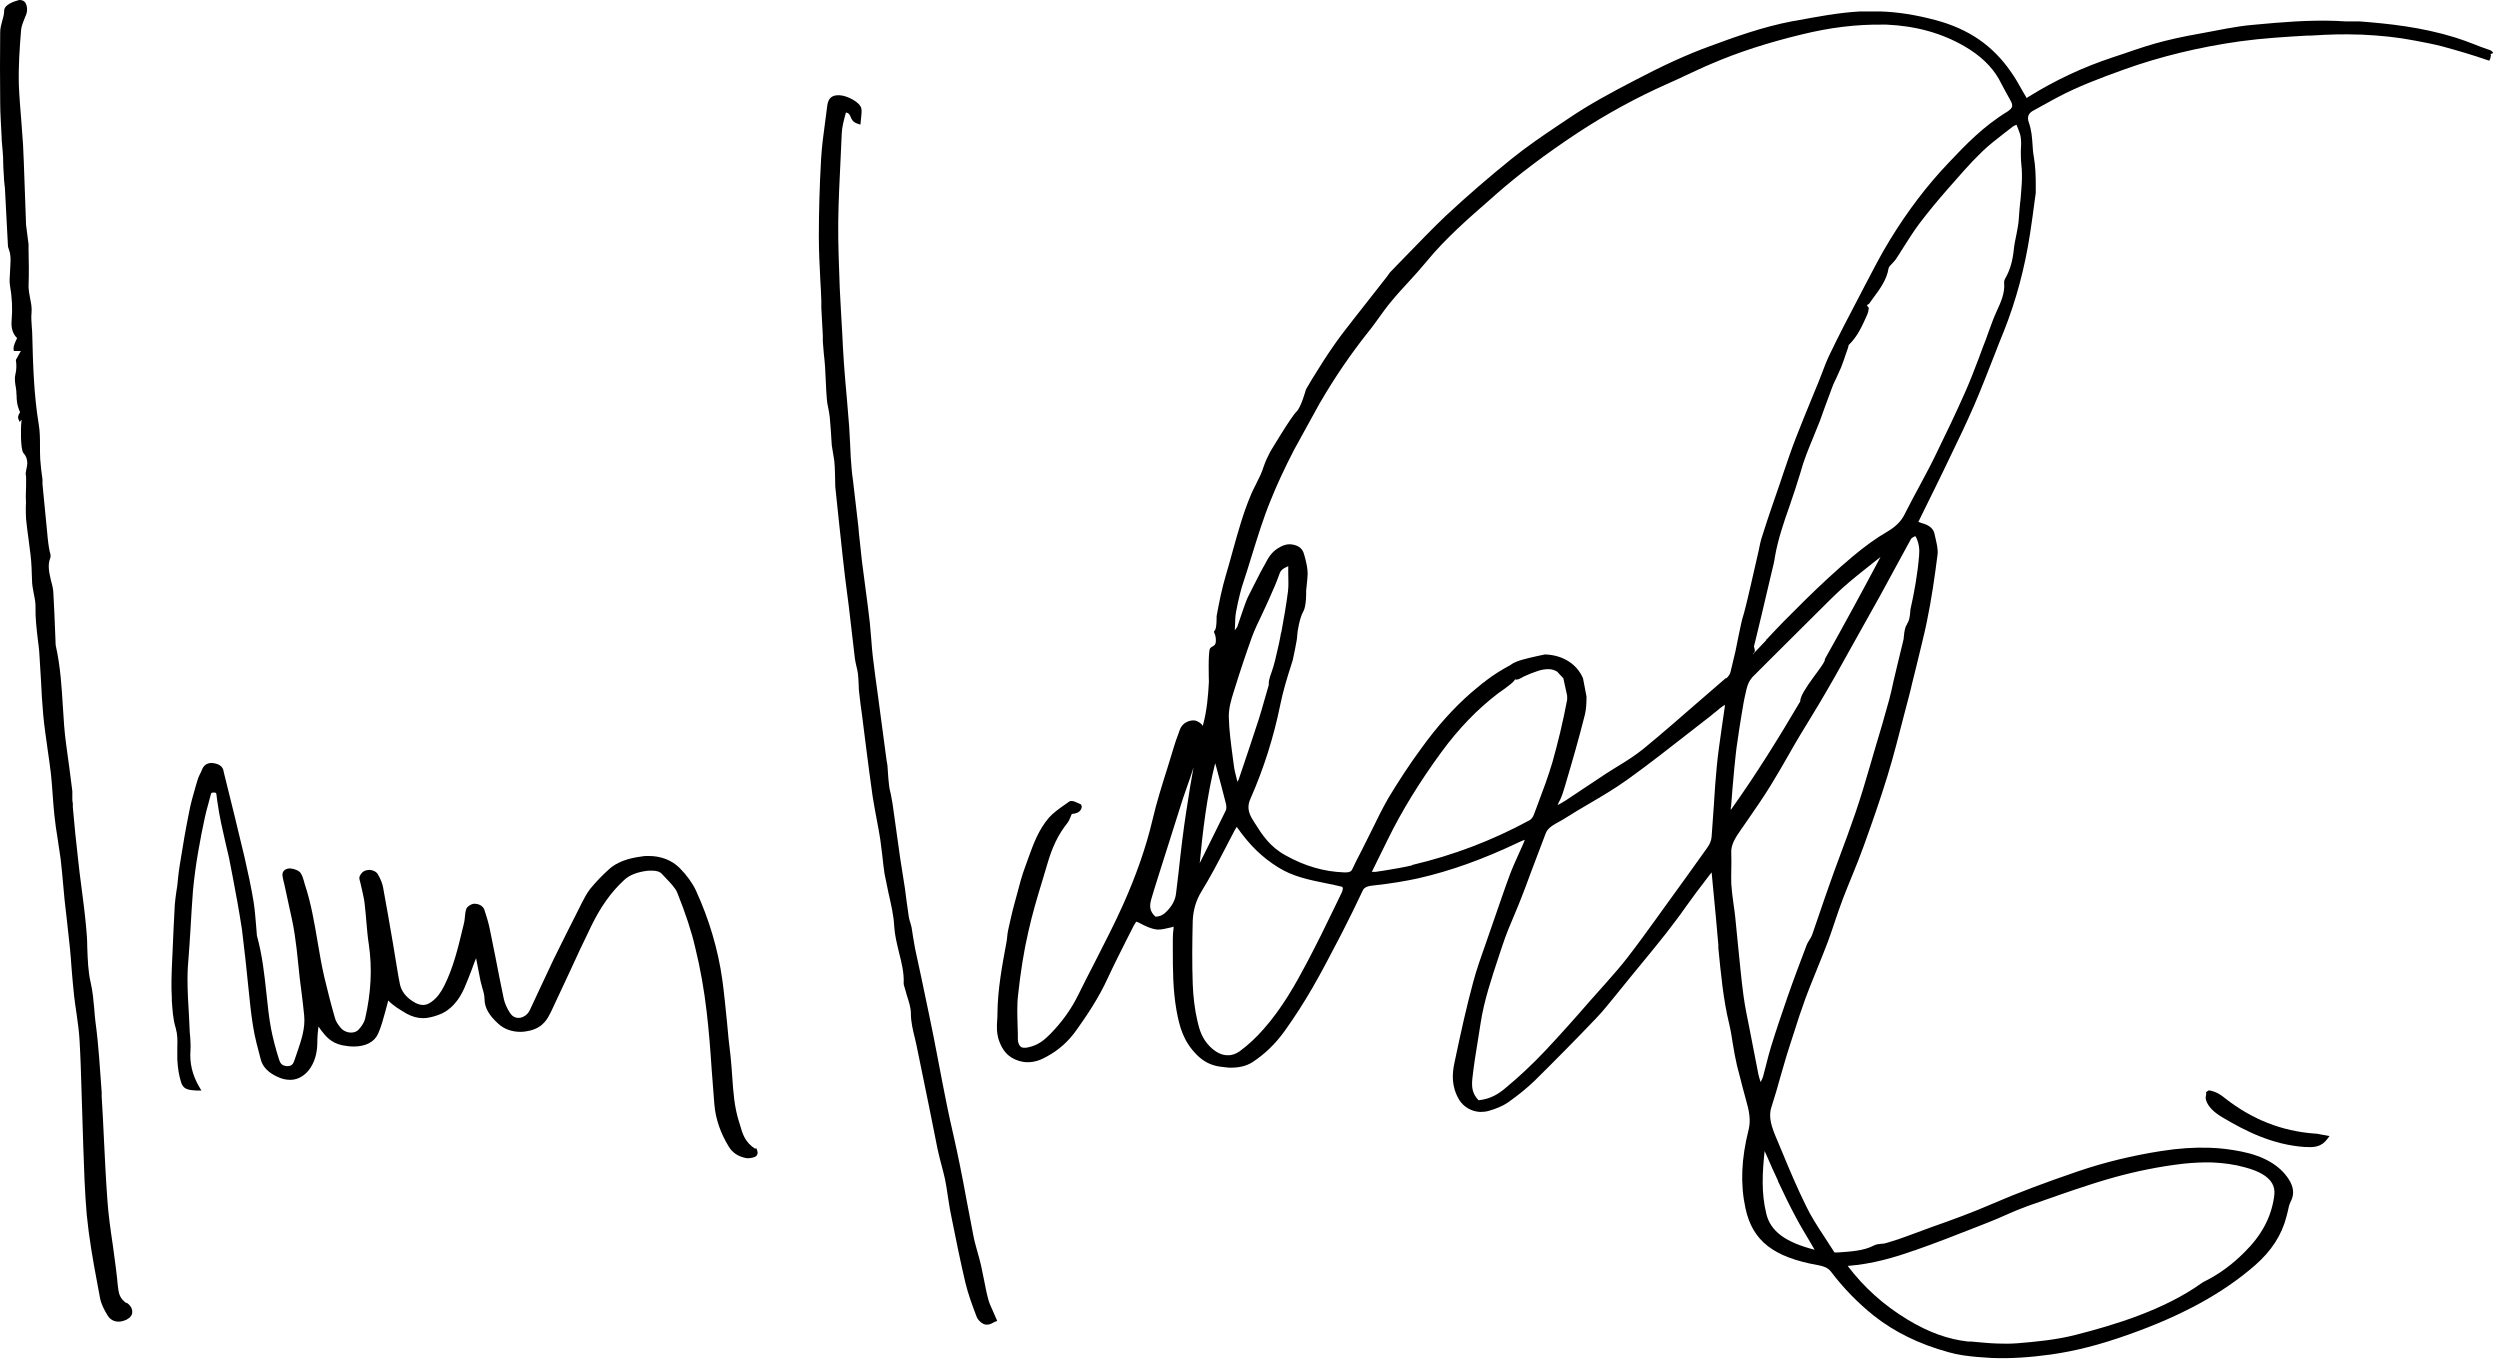 <svg width="201" height="110" viewBox="0 0 201 110" fill="none" xmlns="http://www.w3.org/2000/svg">
<path d="M60.735 92.38C59.875 91.82 59.695 91.14 59.495 90.44L59.395 90.12C59.035 88.96 58.955 87.76 58.875 86.62C58.835 86.04 58.795 85.48 58.735 84.9C58.615 84 58.535 83.1 58.455 82.22C58.335 81.08 58.235 79.94 58.075 78.78C57.735 76.34 57.015 73.92 55.955 71.6C55.675 71 55.215 70.36 54.635 69.78C54.015 69.16 53.135 68.82 52.155 68.82C51.975 68.82 51.775 68.82 51.595 68.86C50.455 69 49.575 69.34 48.995 69.86C48.455 70.34 47.935 70.88 47.455 71.46C47.175 71.82 46.975 72.22 46.775 72.6L46.475 73.2C45.815 74.5 45.155 75.82 44.515 77.12C44.155 77.88 43.795 78.66 43.435 79.42C43.155 80.02 42.875 80.62 42.595 81.22C42.535 81.34 42.435 81.5 42.255 81.64C42.075 81.76 41.895 81.84 41.695 81.84C41.415 81.84 41.175 81.7 41.015 81.46C40.755 81.06 40.575 80.66 40.495 80.26C40.255 79.16 40.055 78.06 39.835 76.96L39.375 74.68C39.275 74.18 39.115 73.68 38.955 73.18C38.875 72.92 38.615 72.66 38.115 72.66H38.095C37.835 72.7 37.535 72.9 37.475 73.12C37.415 73.32 37.395 73.52 37.375 73.74C37.375 73.88 37.335 74.04 37.315 74.18L37.175 74.76C36.815 76.26 36.435 77.82 35.715 79.26C35.435 79.8 35.155 80.22 34.675 80.56C34.455 80.72 34.235 80.8 34.015 80.8C33.755 80.8 33.475 80.7 33.175 80.5C32.615 80.14 32.275 79.68 32.155 79.14C32.055 78.7 31.995 78.24 31.915 77.8L31.575 75.74C31.315 74.26 31.075 72.8 30.795 71.32C30.735 71.02 30.615 70.7 30.395 70.32C30.275 70.08 29.975 69.94 29.655 69.94L29.415 69.98C29.195 70.04 29.015 70.22 28.915 70.46C28.855 70.6 28.915 70.76 28.975 70.98L29.095 71.5C29.175 71.88 29.275 72.26 29.315 72.64C29.375 73.12 29.415 73.62 29.455 74.1C29.515 74.72 29.555 75.34 29.655 75.94C29.935 77.86 29.835 79.82 29.355 81.9C29.295 82.18 29.095 82.5 28.815 82.8C28.675 82.94 28.475 83.02 28.235 83.02C27.915 83.02 27.595 82.88 27.395 82.64C27.155 82.36 26.995 82.1 26.935 81.86C26.615 80.76 26.335 79.66 26.075 78.56C25.855 77.62 25.695 76.66 25.535 75.72C25.275 74.2 25.015 72.62 24.495 71.06L24.435 70.84C24.375 70.62 24.315 70.42 24.175 70.2C24.055 70 23.655 69.84 23.315 69.82C23.095 69.82 22.915 69.9 22.815 70.02C22.715 70.14 22.695 70.28 22.715 70.44C22.755 70.68 22.815 70.92 22.875 71.16L23.195 72.64C23.375 73.48 23.575 74.3 23.695 75.14C23.815 75.92 23.895 76.68 23.975 77.46L24.095 78.62L24.235 79.72C24.315 80.36 24.395 81 24.455 81.64C24.555 82.66 24.235 83.6 23.895 84.6L23.675 85.24C23.575 85.52 23.495 85.72 23.075 85.72C22.595 85.68 22.515 85.42 22.415 85.12C22.135 84.22 21.935 83.44 21.795 82.72C21.615 81.76 21.515 80.78 21.415 79.82C21.255 78.34 21.095 76.82 20.655 75.22L20.595 74.46C20.535 73.82 20.495 73.18 20.395 72.54C20.195 71.32 19.935 70.12 19.655 68.9C19.135 66.68 18.575 64.44 17.995 62.1C17.955 61.84 17.875 61.42 17.035 61.34C16.455 61.34 16.295 61.72 16.175 62.04L16.075 62.24C15.995 62.4 15.915 62.58 15.875 62.74L15.715 63.28C15.535 63.92 15.335 64.58 15.215 65.24C14.935 66.62 14.695 68 14.455 69.54C14.395 69.88 14.355 70.24 14.315 70.6L14.255 71.2L14.175 71.72C14.135 72.06 14.075 72.38 14.055 72.72C13.975 73.98 13.935 75.24 13.875 76.5L13.835 77.36C13.795 78.3 13.755 79.28 13.815 80.24V80.48C13.875 81.2 13.895 81.92 14.135 82.68C14.275 83.18 14.275 83.68 14.255 84.22C14.255 84.54 14.255 84.84 14.255 85.16C14.295 85.86 14.375 86.42 14.555 87C14.735 87.58 15.095 87.64 15.835 87.68H16.195L16.015 87.38C15.455 86.42 15.235 85.46 15.315 84.42C15.335 84.1 15.315 83.76 15.295 83.42L15.255 82.98L15.195 81.68C15.135 80.7 15.075 79.7 15.075 78.72C15.075 78.08 15.115 77.44 15.175 76.8L15.235 75.96L15.315 74.72C15.375 73.68 15.435 72.64 15.515 71.6C15.615 70.56 15.755 69.5 15.935 68.48C16.095 67.54 16.275 66.62 16.475 65.7C16.555 65.36 16.635 65.02 16.735 64.68C16.815 64.4 16.875 64.14 16.955 63.86C16.975 63.76 17.015 63.72 17.175 63.72C17.175 63.72 17.215 63.72 17.235 63.72C17.395 63.74 17.395 63.76 17.415 64L17.475 64.44C17.555 65.02 17.655 65.58 17.775 66.16C17.875 66.64 17.995 67.12 18.095 67.6C18.195 68.06 18.315 68.52 18.415 68.98C18.635 70.04 18.815 71.08 19.015 72.14L19.055 72.34C19.195 73.14 19.335 73.94 19.455 74.74C19.555 75.54 19.635 76.34 19.735 77.14L19.975 79.44C20.075 80.44 20.175 81.44 20.335 82.44C20.475 83.4 20.755 84.36 20.975 85.22C21.135 85.78 21.575 86.24 22.275 86.56C22.635 86.74 22.995 86.82 23.335 86.82C23.675 86.82 23.995 86.72 24.275 86.54C24.535 86.38 24.775 86.14 24.955 85.86C25.435 85.14 25.515 84.34 25.515 83.7C25.515 83.34 25.555 82.96 25.595 82.6V82.54C25.595 82.54 25.635 82.58 25.655 82.6C25.695 82.66 25.735 82.72 25.855 82.88C26.215 83.34 26.615 83.84 27.515 84.04C27.835 84.1 28.155 84.14 28.435 84.14C29.395 84.14 30.095 83.78 30.395 83.12C30.655 82.54 30.815 81.92 30.975 81.34C31.035 81.1 31.195 80.52 31.215 80.44C31.615 80.86 32.155 81.18 32.695 81.5C33.135 81.74 33.575 81.86 34.015 81.86C34.195 81.86 34.375 81.84 34.555 81.8C34.935 81.72 35.455 81.56 35.835 81.32C36.875 80.62 37.255 79.68 37.655 78.66C37.835 78.22 37.995 77.78 38.155 77.34L38.275 77.04L38.355 77.44C38.455 77.92 38.535 78.4 38.635 78.88C38.675 79.06 38.735 79.24 38.775 79.42C38.875 79.74 38.955 80.04 38.955 80.32C38.955 81.02 39.335 81.66 40.075 82.32C40.535 82.74 41.155 82.96 41.835 82.96C42.095 82.96 42.355 82.92 42.615 82.86C43.715 82.58 44.035 81.88 44.315 81.32C44.795 80.3 45.275 79.26 45.755 78.24C46.335 76.98 46.915 75.72 47.535 74.46C48.295 72.9 49.135 71.72 50.175 70.76C50.595 70.36 51.235 70.1 52.135 70C52.235 70 52.335 70 52.415 70C52.675 70 53.035 70.04 53.235 70.28L53.515 70.58C53.895 70.98 54.295 71.38 54.455 71.78C55.135 73.48 55.595 74.88 55.895 76.18C56.315 77.88 56.615 79.62 56.815 81.34C56.995 82.88 57.115 84.4 57.215 85.94C57.295 86.9 57.355 87.84 57.435 88.8C57.535 89.98 57.935 91.1 58.575 92.16C58.895 92.7 59.375 93 60.035 93.12H60.175C60.375 93.12 60.615 93.06 60.755 92.98C60.855 92.92 60.915 92.8 60.915 92.64L60.835 92.36L60.755 92.3L60.735 92.38Z" fill="black"/>
<path d="M69.175 10.04L69.235 9.46C69.255 9.22 69.295 8.98 69.255 8.74C69.175 8.22 68.095 7.68 67.515 7.66H67.295C66.795 7.7 66.555 7.98 66.495 8.62L66.355 9.7C66.215 10.72 66.075 11.76 66.015 12.8C65.895 14.92 65.835 17.02 65.835 19C65.835 20.18 65.895 21.36 65.955 22.54C65.995 23.1 66.015 23.66 66.035 24.22V24.76L66.155 26.98C66.155 26.98 66.155 27.08 66.155 27.14C66.155 27.2 66.155 27.26 66.155 27.34V27.46C66.175 27.78 66.215 28.12 66.235 28.44C66.275 28.8 66.315 29.14 66.335 29.5C66.355 29.9 66.375 30.28 66.395 30.68C66.415 31.14 66.435 31.6 66.475 32.06C66.495 32.32 66.535 32.56 66.595 32.82C66.635 33.06 66.695 33.32 66.715 33.56C66.775 34.3 66.835 35.04 66.875 35.8C66.875 35.8 67.015 36.7 67.075 37.04C67.135 37.38 67.155 39.12 67.155 39.12L67.495 42.36L67.555 42.9C67.675 44.04 67.795 45.18 67.935 46.34C67.975 46.74 68.195 48.3 68.235 48.68C68.235 48.68 68.635 52.16 68.735 52.96C68.755 53.16 68.815 53.36 68.855 53.56C68.895 53.76 68.955 53.96 68.975 54.14C69.015 54.42 69.015 54.72 69.035 55C69.035 55.28 69.055 55.56 69.095 55.84C69.155 56.36 69.215 56.88 69.295 57.4L69.615 59.94C69.795 61.3 69.955 62.64 70.155 64C70.255 64.64 70.375 65.28 70.495 65.92C70.595 66.44 70.695 66.98 70.775 67.5C70.835 67.92 70.875 68.34 70.935 68.76C70.995 69.26 71.035 69.74 71.115 70.24C71.215 70.76 71.335 71.28 71.435 71.8C71.635 72.68 71.855 73.6 71.895 74.48C71.935 75.18 72.115 75.88 72.275 76.56C72.495 77.42 72.695 78.24 72.655 79.06C72.655 79.16 72.675 79.24 72.715 79.34C72.775 79.56 72.855 79.8 72.915 80.04C73.075 80.54 73.235 81.02 73.235 81.48C73.235 82.16 73.395 82.82 73.555 83.46L73.695 84.08C74.035 85.7 74.355 87.34 74.695 88.96C74.915 90.1 75.155 91.24 75.375 92.36C75.455 92.74 75.555 93.12 75.655 93.52C75.755 93.92 75.875 94.32 75.955 94.7C76.075 95.26 76.155 95.82 76.235 96.36C76.315 96.92 76.415 97.48 76.535 98.04C76.875 99.74 77.215 101.42 77.615 103.12C77.835 104.04 78.175 104.96 78.535 105.9C78.635 106.14 78.975 106.48 79.275 106.5H79.395C79.595 106.5 79.775 106.38 79.975 106.28L80.175 106.2L79.835 105.42C79.675 105.08 79.535 104.76 79.455 104.46C79.315 103.94 79.215 103.42 79.115 102.9C79.035 102.52 78.955 102.12 78.875 101.74C78.795 101.38 78.695 101.04 78.595 100.68C78.475 100.22 78.335 99.78 78.255 99.32C78.075 98.38 77.895 97.44 77.715 96.5C77.535 95.56 77.375 94.62 77.175 93.68C77.015 92.88 76.835 92.06 76.655 91.26C76.475 90.5 76.315 89.74 76.155 88.98C75.895 87.68 75.635 86.38 75.395 85.08C75.175 83.9 74.935 82.72 74.695 81.56C74.495 80.58 74.275 79.58 74.075 78.6C73.915 77.82 73.735 77.06 73.575 76.28C73.515 75.98 73.475 75.66 73.415 75.36C73.375 75.1 73.335 74.84 73.295 74.58C73.275 74.44 73.215 74.3 73.175 74.14C73.135 74 73.095 73.88 73.075 73.76C73.015 73.34 72.955 72.92 72.895 72.5L72.755 71.42C72.695 71.02 72.435 69.4 72.375 69C72.375 69 71.875 65.38 71.755 64.58C71.715 64.32 71.655 64.08 71.615 63.82C71.555 63.58 71.495 63.34 71.475 63.08C71.435 62.78 71.415 62.48 71.395 62.18L71.355 61.6C71.355 61.48 71.315 61.36 71.295 61.22L71.255 60.94L70.575 55.84C70.435 54.82 70.295 53.82 70.175 52.8C70.115 52.36 70.095 51.92 70.055 51.46C70.015 51 69.975 50.54 69.935 50.08C69.835 49.18 69.715 48.28 69.595 47.38C69.495 46.62 69.395 45.84 69.295 45.08C69.235 44.52 69.175 43.96 69.115 43.4C69.075 43.06 69.035 42.7 69.015 42.36L68.575 38.58C68.535 38.3 68.495 38.02 68.475 37.74C68.415 37.1 68.375 36.44 68.355 35.8C68.335 35.3 68.295 34.82 68.275 34.32C68.215 33.58 68.155 32.84 68.095 32.12C68.015 31.16 67.915 30.2 67.855 29.26C67.795 28.44 67.755 27.6 67.715 26.78L67.615 25.04C67.595 24.66 67.575 24.28 67.555 23.9L67.515 23.14C67.455 21.4 67.375 19.6 67.395 17.84C67.415 16.06 67.515 14.28 67.595 12.52L67.675 10.74C67.695 10.22 67.835 9.7 68.015 9.04C68.255 9.1 68.295 9.2 68.375 9.36C68.455 9.56 68.555 9.82 68.935 9.94L69.175 10.02V10.04Z" fill="black"/>
<path d="M186.095 91.14C183.455 90.94 181.095 90.02 178.895 88.3C178.575 88.04 178.235 87.78 177.595 87.66L177.375 87.8V88.02C177.335 88.16 177.315 88.32 177.375 88.48C177.535 88.96 177.955 89.4 178.655 89.82C180.575 90.96 182.715 92.04 185.315 92.22H185.495C186.035 92.26 186.655 92.2 187.095 91.6L187.295 91.34L186.635 91.22C186.435 91.18 186.275 91.14 186.115 91.14H186.095Z" fill="black"/>
<path d="M10.115 104.74C9.695 104.42 9.575 104.1 9.515 103.7C9.475 103.4 9.435 103.08 9.415 102.78L9.315 101.94C9.235 101.34 9.155 100.74 9.075 100.14C8.895 98.92 8.715 97.7 8.635 96.5C8.515 94.86 8.435 93.2 8.355 91.56C8.295 90.42 8.255 89.3 8.175 88.16V87.82C8.035 85.96 7.935 84.06 7.675 82.16C7.635 81.8 7.595 81.44 7.575 81.08C7.515 80.4 7.455 79.72 7.295 79.02C7.075 78.08 7.055 77.14 7.015 76.16C7.015 75.58 6.975 75.02 6.915 74.44C6.815 73.36 6.675 72.3 6.535 71.22C6.435 70.5 6.355 69.78 6.275 69.06C6.115 67.68 5.975 66.28 5.855 64.9V64.58C5.815 64.44 5.815 64.3 5.815 64.16C5.815 63.98 5.815 63.8 5.815 63.6C5.655 62.34 5.495 61.08 5.315 59.82C5.175 58.82 5.115 57.82 5.055 56.82C4.955 55.26 4.875 53.66 4.475 51.86L4.435 50.84C4.395 49.82 4.355 48.8 4.295 47.78C4.295 47.4 4.195 47.02 4.095 46.66C3.955 46.04 3.815 45.44 4.035 44.88C4.115 44.68 4.035 44.48 3.995 44.34L3.935 44.02C3.895 43.76 3.855 43.5 3.835 43.26L3.775 42.62L3.415 38.92V38.54C3.335 38 3.275 37.48 3.235 36.94C3.215 36.58 3.215 36.22 3.215 35.88C3.215 35.3 3.215 34.7 3.115 34.12C2.715 31.7 2.655 29.3 2.595 26.98C2.595 26.74 2.575 26.5 2.555 26.28C2.535 25.9 2.495 25.52 2.535 25.14C2.575 24.74 2.495 24.34 2.415 23.96C2.355 23.62 2.295 23.3 2.295 23C2.335 22 2.315 20.98 2.295 19.98V19.64L2.095 18.08L1.915 13.06C1.895 12.6 1.875 12.12 1.855 11.66C1.815 11.02 1.755 10.38 1.715 9.74C1.635 8.76 1.555 7.78 1.515 6.82C1.475 5.36 1.575 3.9 1.695 2.42C1.715 2.12 1.855 1.8 1.975 1.48L2.115 1.14C2.215 0.86 2.195 0.52 2.075 0.28C1.975 0.1 1.835 0 1.575 0H1.535C1.095 0.12 0.335 0.38 0.335 0.86C0.335 1.14 0.255 1.42 0.175 1.7C0.095 1.98 0.015 2.28 0.015 2.6C-0.005 4.46 -0.005 6.32 0.015 8.2C0.015 9.16 0.095 10.14 0.135 11.1C0.135 11.1 0.135 11.12 0.135 11.14C0.135 11.18 0.135 11.2 0.135 11.24C0.175 11.62 0.275 12.8 0.255 13C0.255 13.14 0.275 13.7 0.315 14.22C0.315 14.4 0.335 14.58 0.355 14.76L0.395 15.12L0.635 19.7C0.635 19.84 0.675 19.96 0.735 20.12C0.875 20.52 0.855 20.9 0.835 21.28C0.835 21.42 0.795 21.96 0.795 22.08C0.775 22.34 0.755 22.62 0.795 22.9C0.975 23.92 1.015 24.86 0.935 25.76C0.875 26.38 1.035 26.86 1.375 27.18C1.335 27.26 1.315 27.32 1.275 27.4C1.155 27.66 1.035 27.94 1.115 28.22H1.675L1.275 28.94C1.335 29.32 1.335 29.7 1.235 30.12C1.155 30.46 1.215 30.82 1.275 31.16L1.315 31.46C1.315 31.58 1.315 31.7 1.335 31.8C1.335 32.16 1.355 32.58 1.615 33.14C1.555 33.24 1.435 33.42 1.455 33.62L1.575 33.92L1.735 33.74L1.695 34.22C1.695 34.22 1.615 36.14 1.895 36.44C2.175 36.74 2.195 37.1 2.195 37.28C2.195 37.46 2.015 38.1 2.075 38.18C2.135 38.26 2.075 39.72 2.075 39.94C2.075 39.94 2.075 39.96 2.075 39.98C2.095 40.26 2.095 40.52 2.075 40.78C2.075 41.1 2.075 41.4 2.095 41.72C2.135 42.22 2.215 42.72 2.275 43.2C2.335 43.66 2.395 44.12 2.455 44.6C2.535 45.28 2.555 45.98 2.575 46.66C2.575 47.02 2.655 47.38 2.715 47.72C2.795 48.08 2.855 48.42 2.855 48.78C2.835 49.64 2.935 50.52 3.035 51.36C3.095 51.82 3.155 52.28 3.175 52.74C3.215 53.4 3.255 54.06 3.295 54.7C3.335 55.62 3.395 56.54 3.475 57.48C3.555 58.36 3.695 59.26 3.815 60.16C3.915 60.84 4.015 61.54 4.095 62.22C4.155 62.78 4.195 63.34 4.235 63.9C4.275 64.46 4.315 65 4.375 65.56C4.435 66.18 4.535 66.82 4.635 67.44C4.715 67.98 4.795 68.52 4.875 69.06C4.955 69.74 5.015 70.4 5.075 71.08L5.195 72.38L5.375 73.96C5.455 74.7 5.535 75.42 5.615 76.16C5.675 76.72 5.715 77.28 5.755 77.86C5.815 78.58 5.875 79.3 5.955 80.04C6.015 80.52 6.075 81.02 6.155 81.5C6.255 82.22 6.355 82.92 6.395 83.62C6.475 84.98 6.515 86.34 6.555 87.7C6.575 88.52 6.695 92.16 6.695 92.16C6.755 93.96 6.815 95.82 6.975 97.68C7.155 99.5 7.475 101.36 7.815 103.14L8.035 104.32C8.115 104.78 8.335 105.26 8.675 105.8C8.875 106.1 9.175 106.26 9.535 106.26C9.735 106.26 9.955 106.2 10.175 106.1C10.475 105.94 10.635 105.74 10.635 105.48C10.635 105.22 10.515 104.98 10.215 104.76L10.115 104.74Z" fill="black"/>
<path d="M200.455 4.26C200.375 4.1 200.215 4.02 200.055 3.98C199.655 3.84 199.255 3.7 198.875 3.54C198.395 3.36 197.935 3.18 197.415 3.02C194.715 2.18 192.055 1.9 189.695 1.72C189.515 1.72 189.335 1.72 189.155 1.72C188.995 1.72 188.835 1.72 188.595 1.72L187.835 1.68C185.575 1.6 183.455 1.78 181.115 2C180.395 2.06 179.675 2.18 178.995 2.3L177.835 2.52C176.535 2.76 175.255 2.98 174.015 3.3C172.895 3.58 171.835 3.94 170.795 4.3L169.895 4.6C167.475 5.4 165.255 6.44 163.095 7.78C163.035 7.8 162.995 7.84 162.955 7.9L162.615 7.32C162.315 6.78 162.035 6.28 161.695 5.8C160.235 3.68 158.315 2.34 155.635 1.62C154.055 1.2 152.595 0.96 151.135 0.92C150.615 0.92 150.075 0.92 149.555 0.92C147.755 1.02 146.035 1.36 144.395 1.66L144.135 1.7C141.635 2.18 139.415 3 137.455 3.72C135.595 4.4 133.715 5.26 131.355 6.5C129.435 7.5 127.735 8.42 126.175 9.48L125.275 10.08C123.995 10.94 122.675 11.84 121.495 12.8C119.735 14.22 117.975 15.74 116.275 17.32C115.155 18.38 114.115 19.48 113.055 20.56L111.775 21.88C111.775 21.88 111.615 22.08 111.555 22.18L111.435 22.34L108.735 25.78C108.275 26.38 107.795 26.98 107.375 27.58C106.695 28.54 106.075 29.52 105.475 30.5C105.315 30.78 105.155 31.04 104.995 31.32C104.995 31.32 104.615 32.74 104.235 33.1C103.835 33.46 102.115 36.34 102.115 36.34C101.915 36.72 101.735 37.12 101.595 37.52C101.455 38 101.215 38.46 100.995 38.9C100.855 39.2 100.695 39.48 100.575 39.78C99.955 41.24 99.535 42.78 99.115 44.28C98.935 44.94 98.755 45.6 98.555 46.26C98.235 47.34 98.015 48.44 97.815 49.54C97.815 49.54 97.835 50.5 97.675 50.68C97.495 50.86 97.715 50.82 97.755 51.4C97.795 52 97.475 51.9 97.295 52.12C97.115 52.34 97.195 54.82 97.195 54.82C97.135 55.96 97.035 57.12 96.735 58.24C96.735 58.28 96.715 58.32 96.695 58.36C96.615 58.2 96.455 58.08 96.235 57.98C96.155 57.94 96.055 57.92 95.955 57.92C95.615 57.92 95.235 58.08 95.015 58.38C94.935 58.48 94.895 58.58 94.855 58.68L94.735 59.02C94.615 59.32 94.515 59.62 94.415 59.94L93.895 61.64C93.455 63.04 92.995 64.48 92.655 65.94C92.135 68.14 91.355 70.36 90.295 72.74C89.615 74.26 88.835 75.76 88.075 77.26C87.595 78.18 87.135 79.1 86.675 80.02C86.135 81.12 85.395 82.16 84.455 83.12C84.035 83.54 83.535 84.02 82.695 84.2C82.555 84.24 82.435 84.24 82.335 84.24C82.115 84.24 81.995 84.14 81.895 83.9C81.855 83.8 81.835 83.68 81.835 83.56C81.835 83.2 81.835 82.86 81.815 82.5C81.795 81.66 81.755 80.8 81.855 79.98C82.055 78.14 82.315 76.46 82.695 74.84C82.995 73.5 83.395 72.14 83.795 70.84L84.195 69.5C84.595 68.1 85.095 67.08 85.795 66.2C85.935 66.02 86.015 65.84 86.095 65.62L86.175 65.44C86.835 65.4 86.955 65.06 86.975 64.84L86.915 64.68L86.795 64.62C86.495 64.48 86.355 64.42 86.195 64.4C86.035 64.38 85.935 64.46 85.835 64.54L85.635 64.68C85.175 65 84.695 65.34 84.335 65.74C83.495 66.72 83.095 67.84 82.695 68.94L82.435 69.66C82.155 70.4 81.955 71.18 81.755 71.94L81.575 72.6C81.375 73.32 81.215 74.06 81.055 74.78C81.015 74.96 80.995 75.14 80.975 75.34C80.975 75.48 80.935 75.62 80.915 75.78C80.575 77.62 80.215 79.52 80.195 81.46C80.195 81.64 80.195 81.8 80.175 81.98C80.135 82.54 80.115 83.14 80.355 83.76C80.595 84.36 80.955 85 81.935 85.3C82.155 85.36 82.355 85.4 82.575 85.4C83.195 85.42 83.715 85.2 84.175 84.94C85.135 84.42 85.915 83.72 86.575 82.78C87.355 81.68 88.335 80.24 89.055 78.66C89.535 77.62 90.055 76.6 90.575 75.56L91.115 74.5C91.175 74.36 91.275 74.24 91.355 74.1C91.495 74.14 91.615 74.2 91.755 74.28C92.155 74.48 92.515 74.68 93.075 74.74C93.415 74.74 93.735 74.66 94.075 74.58C94.175 74.56 94.255 74.54 94.355 74.5V74.62C94.315 74.9 94.295 75.2 94.295 75.5V76.3C94.295 77.92 94.295 79.58 94.595 81.26C94.835 82.56 95.135 83.72 96.235 84.82C96.735 85.32 97.295 85.62 97.975 85.74C98.255 85.78 98.555 85.82 98.815 85.84C99.575 85.86 100.195 85.72 100.695 85.4C101.675 84.76 102.535 83.94 103.295 82.88C104.095 81.76 104.855 80.58 105.555 79.36C106.295 78.08 106.975 76.76 107.655 75.46L107.895 75C108.475 73.88 109.015 72.76 109.555 71.62C109.655 71.4 109.815 71.26 110.355 71.2C111.835 71.04 112.995 70.84 114.015 70.62C116.635 70.02 119.215 69.1 122.155 67.7C122.275 67.64 122.415 67.58 122.595 67.52C122.535 67.66 122.495 67.8 122.435 67.92L122.075 68.72C121.835 69.26 121.595 69.78 121.395 70.32C120.955 71.5 120.555 72.7 120.135 73.9L119.455 75.86C119.095 76.88 118.715 77.94 118.435 79C117.915 80.92 117.455 82.98 116.935 85.46C116.755 86.32 116.675 87.34 117.315 88.42C117.675 89 118.295 89.36 118.995 89.4C119.215 89.4 119.455 89.38 119.675 89.32C120.315 89.14 120.855 88.9 121.235 88.64C122.115 88.02 122.815 87.44 123.395 86.88C125.075 85.22 126.735 83.54 128.355 81.84C128.895 81.28 129.375 80.66 129.855 80.08L131.235 78.38C132.135 77.28 133.055 76.18 133.935 75.06C134.475 74.36 135.015 73.66 135.515 72.94L136.375 71.76C136.735 71.28 137.095 70.82 137.455 70.34L137.615 70.14L137.755 71.62C137.895 73.08 138.035 74.52 138.155 75.98V76.22C138.355 78.22 138.535 80.3 139.035 82.36C139.155 82.86 139.235 83.38 139.315 83.9C139.415 84.5 139.515 85.08 139.655 85.68L139.855 86.44C140.015 87.1 140.195 87.76 140.375 88.42C140.635 89.32 140.775 90.06 140.595 90.8C139.995 93.18 139.915 95.2 140.335 97.14C140.895 99.76 142.575 101.08 146.175 101.72C146.795 101.84 147.035 102 147.255 102.3C148.215 103.56 149.355 104.74 150.655 105.78C152.295 107.08 154.315 108.08 156.675 108.72C157.035 108.82 157.395 108.9 157.775 108.96C158.575 109.08 159.355 109.14 160.115 109.18C161.615 109.24 163.175 109.14 164.915 108.9C166.855 108.62 168.775 108.14 171.135 107.3C175.435 105.78 178.755 103.96 181.315 101.72C182.615 100.58 183.455 99.3 183.835 97.8L183.935 97.4C183.995 97.1 184.055 96.82 184.195 96.56C184.475 96 184.415 95.42 183.995 94.78C183.275 93.68 181.995 92.94 180.195 92.58C179.375 92.42 178.515 92.3 177.635 92.28C176.435 92.24 175.175 92.32 173.775 92.54C171.475 92.9 169.215 93.44 167.055 94.18C164.475 95.06 162.175 95.92 160.055 96.84C158.535 97.5 156.895 98.1 155.295 98.66L153.455 99.34C152.875 99.56 152.275 99.76 151.655 99.94C151.535 99.98 151.395 100 151.255 100C151.055 100.02 150.835 100.04 150.655 100.14C149.855 100.56 148.875 100.62 147.735 100.7H147.495C147.495 100.7 146.835 99.68 146.615 99.34C146.115 98.58 145.615 97.8 145.235 97.02C144.495 95.52 143.855 94 143.235 92.5L142.875 91.64C142.455 90.66 142.155 89.84 142.415 89.04C142.695 88.16 142.955 87.28 143.195 86.4L143.615 84.96C143.815 84.32 144.015 83.68 144.255 82.96C144.455 82.36 144.635 81.74 144.855 81.14C145.055 80.54 145.275 79.94 145.515 79.34L146.095 77.9C146.395 77.16 146.695 76.42 146.975 75.68C147.175 75.12 147.375 74.56 147.555 74C147.755 73.44 147.935 72.86 148.155 72.3C148.395 71.66 148.655 71.04 148.915 70.4C149.235 69.62 149.555 68.82 149.835 68.04C150.435 66.38 151.135 64.4 151.755 62.38C152.275 60.68 152.715 58.92 153.155 57.22L153.475 56C153.575 55.64 153.655 55.28 153.735 54.94C153.735 54.94 154.295 52.7 154.495 51.84C154.635 51.22 154.795 50.62 154.915 50C155.295 48.18 155.555 46.34 155.775 44.62C155.835 44.18 155.715 43.72 155.615 43.28L155.535 42.92C155.455 42.52 155.115 42.22 154.575 42.08C154.455 42.04 154.355 42 154.235 41.96L154.835 40.74C155.335 39.72 155.835 38.72 156.315 37.72L156.815 36.68C157.475 35.32 158.135 33.94 158.735 32.56C159.295 31.26 159.795 29.96 160.315 28.64C160.575 27.96 160.835 27.3 161.115 26.62C162.075 24.2 162.775 21.64 163.215 18.8C163.355 17.86 163.495 16.9 163.615 15.94L163.675 15.52C163.675 15.38 163.675 15.24 163.675 14.92C163.675 14.16 163.655 13.38 163.515 12.58C163.455 12.26 163.435 11.94 163.415 11.62C163.375 11.04 163.335 10.46 163.115 9.84C162.955 9.38 163.095 9.08 163.535 8.86C163.875 8.68 164.195 8.5 164.515 8.32C164.815 8.16 165.115 7.98 165.435 7.82C167.015 6.98 168.735 6.32 170.795 5.58C173.695 4.54 176.835 3.78 180.115 3.32C181.875 3.08 183.755 2.96 185.555 2.86H185.815C187.295 2.76 188.515 2.74 189.615 2.78H189.815C191.475 2.86 192.795 3 194.135 3.26C194.875 3.4 195.635 3.54 196.395 3.74C197.715 4.1 198.855 4.44 199.955 4.82L200.135 4.88L200.215 4.72L200.275 4.44L200.235 4.36L200.455 4.26ZM95.435 64.88L95.395 65.1C95.135 66.78 94.935 68.46 94.755 70.16L94.555 71.82C94.495 72.38 94.215 72.88 93.735 73.34C93.555 73.52 93.335 73.68 92.895 73.7C92.415 73.26 92.415 72.84 92.555 72.32C92.875 71.22 93.235 70.14 93.575 69.04L93.975 67.78C94.355 66.6 94.715 65.42 95.095 64.24C95.215 63.9 95.335 63.56 95.455 63.2C95.615 62.78 95.755 62.34 95.895 61.9C95.895 61.84 95.935 61.78 95.955 61.72C95.755 62.78 95.595 63.82 95.435 64.86V64.88ZM153.915 100.54C155.635 99.94 157.315 99.28 158.995 98.62L159.955 98.24C160.415 98.06 160.835 97.88 161.275 97.68C161.855 97.42 162.435 97.18 163.035 96.96L163.955 96.64C165.895 95.96 167.895 95.24 169.975 94.66C171.775 94.16 173.655 93.78 175.555 93.56C176.335 93.48 177.115 93.44 177.835 93.46C178.775 93.5 179.675 93.62 180.515 93.86C182.835 94.48 182.955 95.5 182.835 96.24C182.595 97.9 181.815 99.34 180.455 100.68C179.435 101.7 178.415 102.44 177.255 103.02C177.175 103.06 177.095 103.1 177.015 103.16C173.995 105.32 170.035 106.52 166.895 107.32C165.355 107.72 163.655 107.88 162.175 108C161.635 108.04 161.115 108.04 160.595 108.02C159.895 108 159.195 107.92 158.475 107.86H158.235C156.635 107.68 155.095 107.14 153.375 106.1C151.455 104.94 149.875 103.52 148.555 101.78C150.575 101.62 152.315 101.1 153.895 100.54H153.915ZM102.995 50.88L102.915 51.32C102.855 51.62 102.795 51.94 102.715 52.24C102.615 52.7 102.435 53.5 102.235 54.04C101.935 54.84 102.015 55.06 102.015 55.06C101.995 55.12 101.975 55.2 101.955 55.26L101.655 56.3C101.515 56.82 101.355 57.34 101.195 57.86C100.675 59.46 100.135 61.06 99.595 62.66L99.495 62.86L99.435 62.64C99.335 62.24 99.235 61.86 99.195 61.5L99.115 60.9C98.975 59.82 98.815 58.7 98.795 57.6C98.795 56.94 98.975 56.28 99.215 55.54C99.735 53.86 100.195 52.5 100.655 51.22C100.875 50.62 101.155 50.04 101.435 49.46C101.595 49.14 102.095 48.02 102.095 48.02C102.375 47.4 102.655 46.76 102.875 46.12C102.955 45.9 103.095 45.72 103.575 45.52C103.575 45.7 103.575 45.88 103.575 46.04C103.575 46.58 103.615 47.06 103.555 47.54C103.415 48.66 103.215 49.76 103.015 50.86L102.995 50.88ZM97.675 61.28L97.775 61.62C98.035 62.6 98.315 63.6 98.555 64.58C98.615 64.82 98.615 65.02 98.555 65.16C97.875 66.56 97.175 67.94 96.495 69.32L96.455 69.42C96.695 66.9 97.015 64.06 97.715 61.3L97.675 61.28ZM107.975 71.36C107.955 71.52 107.935 71.64 107.875 71.76L107.335 72.88C106.615 74.38 105.875 75.88 105.095 77.36C104.155 79.14 103.095 81.04 101.575 82.76C100.995 83.42 100.375 84 99.675 84.52C99.355 84.74 99.035 84.86 98.675 84.84C98.195 84.84 97.715 84.58 97.255 84.12C96.635 83.48 96.435 82.8 96.275 82.1C96.055 81.16 95.935 80.16 95.895 79.1C95.835 77.4 95.855 75.7 95.895 74.04C95.935 73.16 96.155 72.4 96.595 71.68C97.295 70.54 97.915 69.36 98.515 68.2C98.775 67.72 99.015 67.22 99.275 66.74L99.435 66.48C100.455 67.94 101.455 68.92 102.775 69.74C103.955 70.48 105.255 70.74 106.635 71.02C107.055 71.1 107.495 71.2 107.915 71.3V71.36H107.975ZM113.515 69.58C112.815 69.74 112.095 69.86 111.375 69.98L110.575 70.1C110.575 70.1 110.415 70.1 110.295 70.1L111.595 67.46C112.695 65.22 114.095 62.92 115.895 60.46C117.275 58.58 118.775 57.02 120.455 55.74C120.455 55.74 121.535 55 121.715 54.76C121.895 54.52 121.755 54.66 121.955 54.64C122.155 54.62 122.495 54.4 122.495 54.4C122.875 54.22 123.275 54.06 123.715 53.92C123.975 53.84 124.255 53.8 124.495 53.8C124.775 53.8 124.995 53.88 125.195 54L125.695 54.54L125.995 55.92C125.995 56.04 126.015 56.18 125.995 56.28C125.655 58.08 125.255 59.72 124.815 61.28C124.475 62.44 124.035 63.6 123.615 64.72L123.315 65.52C123.235 65.72 123.095 65.9 122.915 65.98C119.915 67.6 116.855 68.76 113.555 69.54L113.515 69.58ZM138.655 56.94L138.435 58.46C138.295 59.48 138.135 60.52 138.035 61.56C137.935 62.6 137.855 63.66 137.795 64.72C137.735 65.56 137.675 66.4 137.615 67.26C137.595 67.56 137.475 67.86 137.275 68.14C136.175 69.7 135.035 71.26 133.795 72.98L133.235 73.76C132.455 74.84 131.675 75.92 130.855 76.98C130.315 77.68 129.715 78.36 129.095 79.06L127.795 80.52C126.635 81.86 125.455 83.18 124.235 84.48C123.235 85.54 122.155 86.56 121.015 87.5C120.515 87.92 119.875 88.36 118.875 88.46C118.355 87.92 118.315 87.38 118.375 86.74C118.495 85.64 118.675 84.54 118.855 83.44L119.035 82.3C119.315 80.44 119.935 78.62 120.515 76.86L120.795 76.02C121.075 75.16 121.435 74.3 121.795 73.46C121.995 73 122.175 72.54 122.355 72.08C122.575 71.52 122.795 70.94 122.995 70.38L123.335 69.48C123.655 68.66 123.955 67.82 124.275 67C124.435 66.56 124.915 66.3 125.435 66.02C125.595 65.94 125.735 65.84 125.875 65.76C126.475 65.38 127.075 65.02 127.695 64.66C128.755 64.04 129.835 63.4 130.815 62.7C132.575 61.44 134.275 60.1 135.915 58.82L137.535 57.56C137.675 57.44 137.815 57.32 137.955 57.22C138.175 57.02 138.415 56.84 138.675 56.66C138.675 56.76 138.675 56.86 138.655 56.98V56.94ZM138.755 54.52L136.675 56.32C135.175 57.62 133.675 58.94 132.115 60.22C131.515 60.7 130.815 61.16 130.115 61.58C129.775 61.8 129.415 62 129.095 62.22L125.875 64.36C125.695 64.48 125.495 64.58 125.295 64.7H125.235L125.255 64.66C125.415 64.36 125.555 64.06 125.655 63.74L125.835 63.16C126.395 61.28 126.955 59.34 127.435 57.42C127.535 56.98 127.555 56.5 127.555 56L127.275 54.54C126.815 53.44 125.715 52.68 124.275 52.62C124.255 52.62 124.235 52.62 124.195 52.62C124.195 52.62 123.115 52.84 122.395 53.04C121.675 53.24 121.455 53.46 121.455 53.46C120.755 53.84 120.095 54.24 119.475 54.72C119.415 54.78 119.355 54.82 119.275 54.88H119.235V54.9C119.075 55.02 118.935 55.16 118.775 55.28L118.295 55.68C116.875 56.92 115.555 58.38 114.235 60.22C113.275 61.52 112.415 62.86 111.615 64.18C111.135 65.02 110.715 65.88 110.295 66.74L109.455 68.42C109.195 68.9 108.955 69.4 108.715 69.9C108.655 70.04 108.535 70.16 108.055 70.14C106.455 70.08 104.915 69.64 103.375 68.78C102.095 68.08 101.495 67.14 100.875 66.16L100.715 65.9C100.335 65.3 100.275 64.8 100.535 64.22C101.615 61.78 102.415 59.22 102.935 56.66C103.155 55.56 103.495 54.46 103.835 53.4C103.875 53.3 103.895 53.18 103.935 53.08C103.935 53.08 104.315 51.36 104.295 51.1C104.295 50.84 104.495 49.66 104.775 49.18C105.055 48.72 105.015 47.5 105.015 47.5C105.055 47.04 105.115 46.62 105.135 46.14C105.135 45.74 105.055 45.36 104.955 44.96L104.875 44.66C104.795 44.34 104.655 43.98 104.095 43.82C103.955 43.78 103.835 43.76 103.695 43.76C103.315 43.76 103.055 43.9 102.775 44.06C102.195 44.42 101.955 44.88 101.715 45.34L101.535 45.66C101.375 45.94 101.235 46.22 101.095 46.5C101.095 46.5 100.555 47.54 100.315 48.04C100.175 48.32 99.795 49.44 99.475 50.4L99.275 50.68C99.275 50.48 99.315 50.18 99.315 49.78C99.315 49.16 99.755 47.52 99.755 47.52C99.795 47.4 99.815 47.28 99.855 47.16C100.135 46.34 100.375 45.52 100.635 44.7C101.095 43.22 101.555 41.7 102.155 40.24C102.675 38.94 103.295 37.62 104.035 36.18L106.115 32.4C106.115 32.4 106.115 32.36 106.155 32.34C107.315 30.34 108.615 28.44 110.015 26.68C110.315 26.32 110.575 25.94 110.855 25.56C111.175 25.12 111.495 24.66 111.855 24.24C112.295 23.7 112.775 23.18 113.255 22.66C113.755 22.12 114.255 21.56 114.715 21C116.195 19.2 118.055 17.56 119.875 15.98L120.235 15.66C122.095 14.02 124.275 12.38 126.875 10.66C129.135 9.18 131.535 7.86 134.015 6.76C134.515 6.54 134.995 6.32 135.495 6.08C136.195 5.76 136.895 5.42 137.615 5.12C139.755 4.2 142.095 3.44 144.815 2.78C147.175 2.2 149.235 1.96 151.315 1.98H151.675C154.015 2.08 156.135 2.66 157.975 3.74C159.215 4.46 160.135 5.34 160.715 6.36L161.115 7.12C161.295 7.44 161.475 7.78 161.655 8.1C161.755 8.28 161.795 8.42 161.775 8.56C161.735 8.7 161.615 8.82 161.415 8.96C159.475 10.14 158.055 11.62 156.695 13.06C154.915 14.92 153.335 17.02 151.955 19.28C151.215 20.48 150.575 21.74 149.935 22.96L149.415 23.96C148.635 25.44 147.875 26.9 147.155 28.4C146.895 28.92 146.695 29.44 146.495 29.98L146.215 30.7L145.655 32.06C145.235 33.08 144.815 34.12 144.415 35.14C144.035 36.1 143.715 37.08 143.375 38.06L143.095 38.9C142.615 40.28 142.135 41.66 141.695 43.06C141.555 43.46 141.475 43.88 141.395 44.28L140.755 47.08C140.695 47.36 140.615 47.64 140.555 47.94C140.555 47.94 140.215 49.38 140.115 49.64C140.015 49.9 139.535 52.34 139.535 52.34C139.395 52.9 139.275 53.46 139.135 54.02C139.095 54.2 138.975 54.38 138.795 54.54L138.755 54.52ZM139.175 64.9C139.255 63.86 139.335 62.82 139.435 61.8C139.515 61.06 139.575 60.32 139.695 59.58C139.795 58.84 139.915 58.12 140.035 57.38C140.095 57.06 140.135 56.76 140.195 56.44C140.195 56.44 140.295 55.92 140.415 55.42C140.535 54.92 140.715 54.68 140.715 54.68C140.775 54.6 140.815 54.54 140.875 54.46C141.415 53.92 141.955 53.38 142.495 52.84L146.295 49.06C146.915 48.44 147.515 47.84 148.175 47.24C148.915 46.58 149.735 45.94 150.535 45.3L151.195 44.78C149.795 47.42 148.295 50.18 146.715 53C146.855 53.3 144.715 55.56 144.735 56.4C143.015 59.32 141.195 62.26 139.155 65.12C139.155 65.04 139.155 64.96 139.155 64.88L139.175 64.9ZM142.955 94.98C143.415 95.96 143.895 96.96 144.415 97.92C144.755 98.56 145.155 99.22 145.535 99.86L145.895 100.48C143.555 99.88 142.355 99 142.015 97.6C141.595 95.9 141.695 94.28 141.875 92.54L142.055 92.94C142.355 93.62 142.635 94.28 142.955 94.94V94.98ZM153.335 50.18C153.095 50.44 153.055 51.36 153.055 51.36C153.015 51.5 152.995 51.64 152.955 51.78L152.635 53.1C152.595 53.26 152.555 53.42 152.515 53.6L152.235 54.78C152.135 55.28 152.015 55.76 151.895 56.24C151.535 57.56 151.155 58.86 150.755 60.18L150.335 61.62C149.975 62.88 149.595 64.12 149.175 65.36C148.775 66.54 148.335 67.72 147.895 68.9C147.615 69.68 147.315 70.44 147.055 71.22C146.815 71.9 146.575 72.58 146.355 73.24C146.135 73.88 145.915 74.52 145.695 75.16C145.655 75.28 145.575 75.42 145.495 75.54C145.415 75.68 145.315 75.82 145.255 75.98C144.735 77.36 144.215 78.72 143.735 80.1C143.275 81.44 142.815 82.78 142.395 84.14C142.255 84.6 142.135 85.06 142.015 85.54C141.935 85.84 141.855 86.16 141.775 86.46C141.735 86.64 141.655 86.8 141.575 86.96V87L141.535 86.94C141.475 86.76 141.415 86.56 141.375 86.38C141.235 85.66 140.675 82.78 140.675 82.78C140.495 81.86 140.295 80.94 140.175 80.04C139.995 78.68 139.875 77.34 139.735 75.98C139.655 75.24 139.595 74.5 139.515 73.76C139.475 73.4 139.435 73.04 139.375 72.68C139.295 72.14 139.235 71.6 139.195 71.06C139.175 70.68 139.195 70.32 139.195 69.94C139.195 69.5 139.215 69.08 139.195 68.64C139.135 67.92 139.535 67.34 139.975 66.7L140.435 66.04C141.095 65.08 141.755 64.14 142.355 63.16C142.875 62.32 143.355 61.48 143.835 60.64C144.135 60.12 144.435 59.58 144.755 59.06C145.055 58.56 145.355 58.06 145.655 57.58C146.035 56.96 146.395 56.36 146.755 55.74C147.275 54.86 147.775 53.96 148.275 53.06L148.955 51.84C148.955 51.84 150.615 48.88 151.135 47.94C151.675 46.94 153.575 43.46 153.575 43.46C153.615 43.38 153.655 43.3 153.715 43.26C153.755 43.22 153.835 43.18 153.955 43.12H154.015C154.315 43.7 154.335 44.2 154.295 44.68C154.175 46.14 153.915 47.6 153.595 49.02C153.595 49.02 153.575 49.86 153.335 50.14V50.18ZM162.435 16.14C162.395 16.6 162.335 17.08 162.315 17.54C162.295 18 162.195 18.44 162.115 18.88C162.035 19.26 161.955 19.64 161.915 20.02C161.815 21.02 161.595 21.74 161.215 22.4C161.155 22.5 161.115 22.64 161.135 22.78C161.195 23.58 160.875 24.28 160.535 25.02C160.415 25.28 160.315 25.52 160.215 25.78L159.875 26.7C159.735 27.1 159.595 27.5 159.435 27.88L159.095 28.8C158.755 29.68 158.435 30.54 158.055 31.4C157.255 33.22 156.395 35 155.515 36.8C155.135 37.58 154.715 38.34 154.315 39.1C153.915 39.84 153.515 40.58 153.135 41.34C152.855 41.92 152.395 42.36 151.715 42.76C150.815 43.28 149.915 43.94 148.955 44.74C147.695 45.8 146.415 46.98 145.075 48.3L143.935 49.44C143.895 49.5 143.835 49.54 143.775 49.6L143.415 49.96C143.015 50.38 142.615 50.78 142.195 51.24C142.135 51.32 142.055 51.38 141.975 51.46H142.015L140.915 52.62C140.935 52.56 140.975 52.52 141.015 52.48C141.175 52.4 141.015 51.98 141.015 51.98L141.155 51.42L141.655 49.34L142.475 45.86C142.555 45.52 142.655 45.16 142.695 44.82C142.935 43.4 143.415 42 143.895 40.64C144.195 39.76 144.495 38.88 144.755 38C145.015 37.02 145.415 36.06 145.795 35.14C145.975 34.7 146.155 34.24 146.335 33.8L146.715 32.74C146.915 32.2 147.115 31.66 147.315 31.12C147.415 30.84 147.555 30.58 147.675 30.32C147.795 30.06 147.915 29.8 148.015 29.56C148.155 29.2 148.295 28.82 148.415 28.44L148.575 27.98L148.635 27.74C149.335 27.06 149.695 26.26 150.115 25.32C150.195 25.14 150.235 24.94 150.255 24.76L150.095 24.54L150.275 24.42L150.635 23.92C151.155 23.22 151.695 22.48 151.835 21.6C151.855 21.46 151.995 21.32 152.135 21.18C152.235 21.08 152.335 20.96 152.415 20.86C152.635 20.52 152.855 20.2 153.055 19.86C153.435 19.26 153.815 18.66 154.255 18.06C155.035 17.02 155.875 16.02 156.595 15.2C157.475 14.2 158.375 13.14 159.375 12.18C159.915 11.66 160.535 11.18 161.155 10.7L161.855 10.16C161.855 10.16 161.995 10.08 162.095 10.04H162.135C162.135 10.04 162.195 10.22 162.235 10.3C162.355 10.6 162.455 10.86 162.475 11.12C162.515 11.44 162.495 11.78 162.475 12.1C162.475 12.46 162.475 12.84 162.515 13.22C162.635 14.24 162.515 15.24 162.435 16.22V16.14Z" fill="black"/>
</svg>
